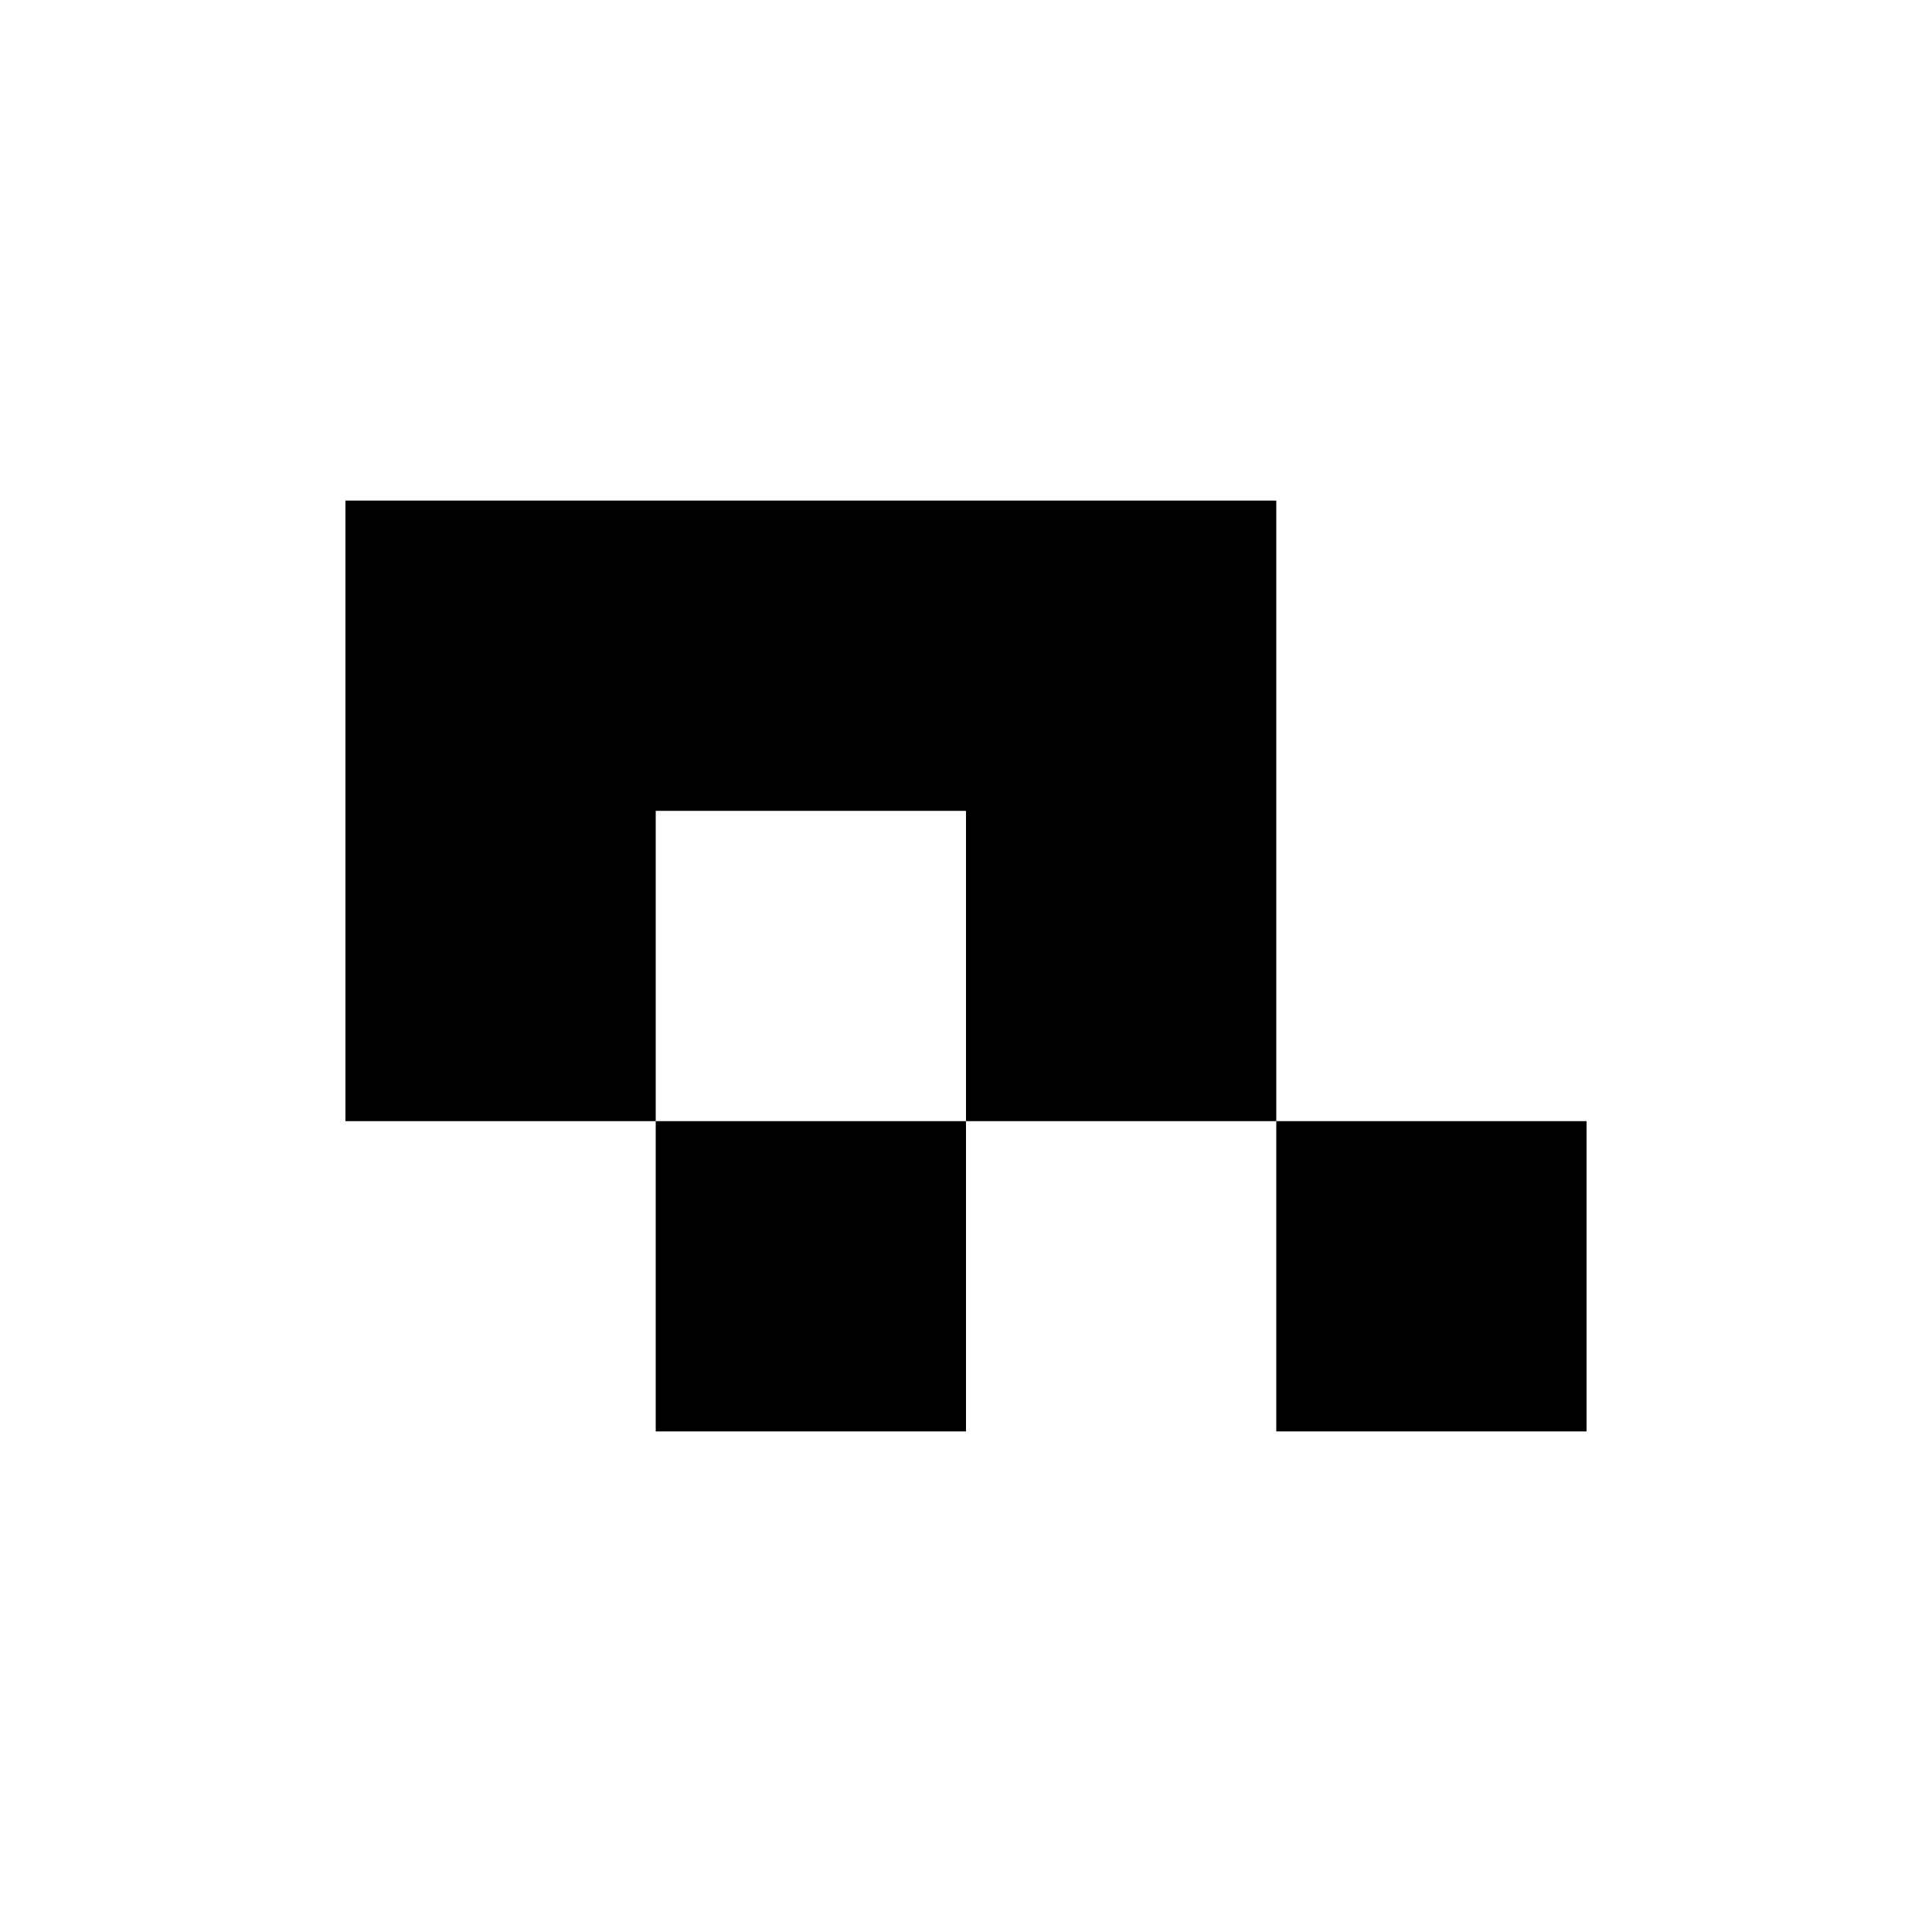 <?xml version="1.0" encoding="UTF-8"?>
<svg data-bbox="35.76 51.82 128.48 96.36" viewBox="0 0 200 200" xmlns="http://www.w3.org/2000/svg" data-type="shape">
    <g>
        <path d="M132.12 51.82v64.24H100V83.94H67.88v32.12H35.76V51.82h96.36z"/>
        <path d="M100 116.06v32.12H67.88v-32.12H100z"/>
        <path d="M164.24 116.06v32.12h-32.12v-32.12h32.12z"/>
    </g>
</svg>
